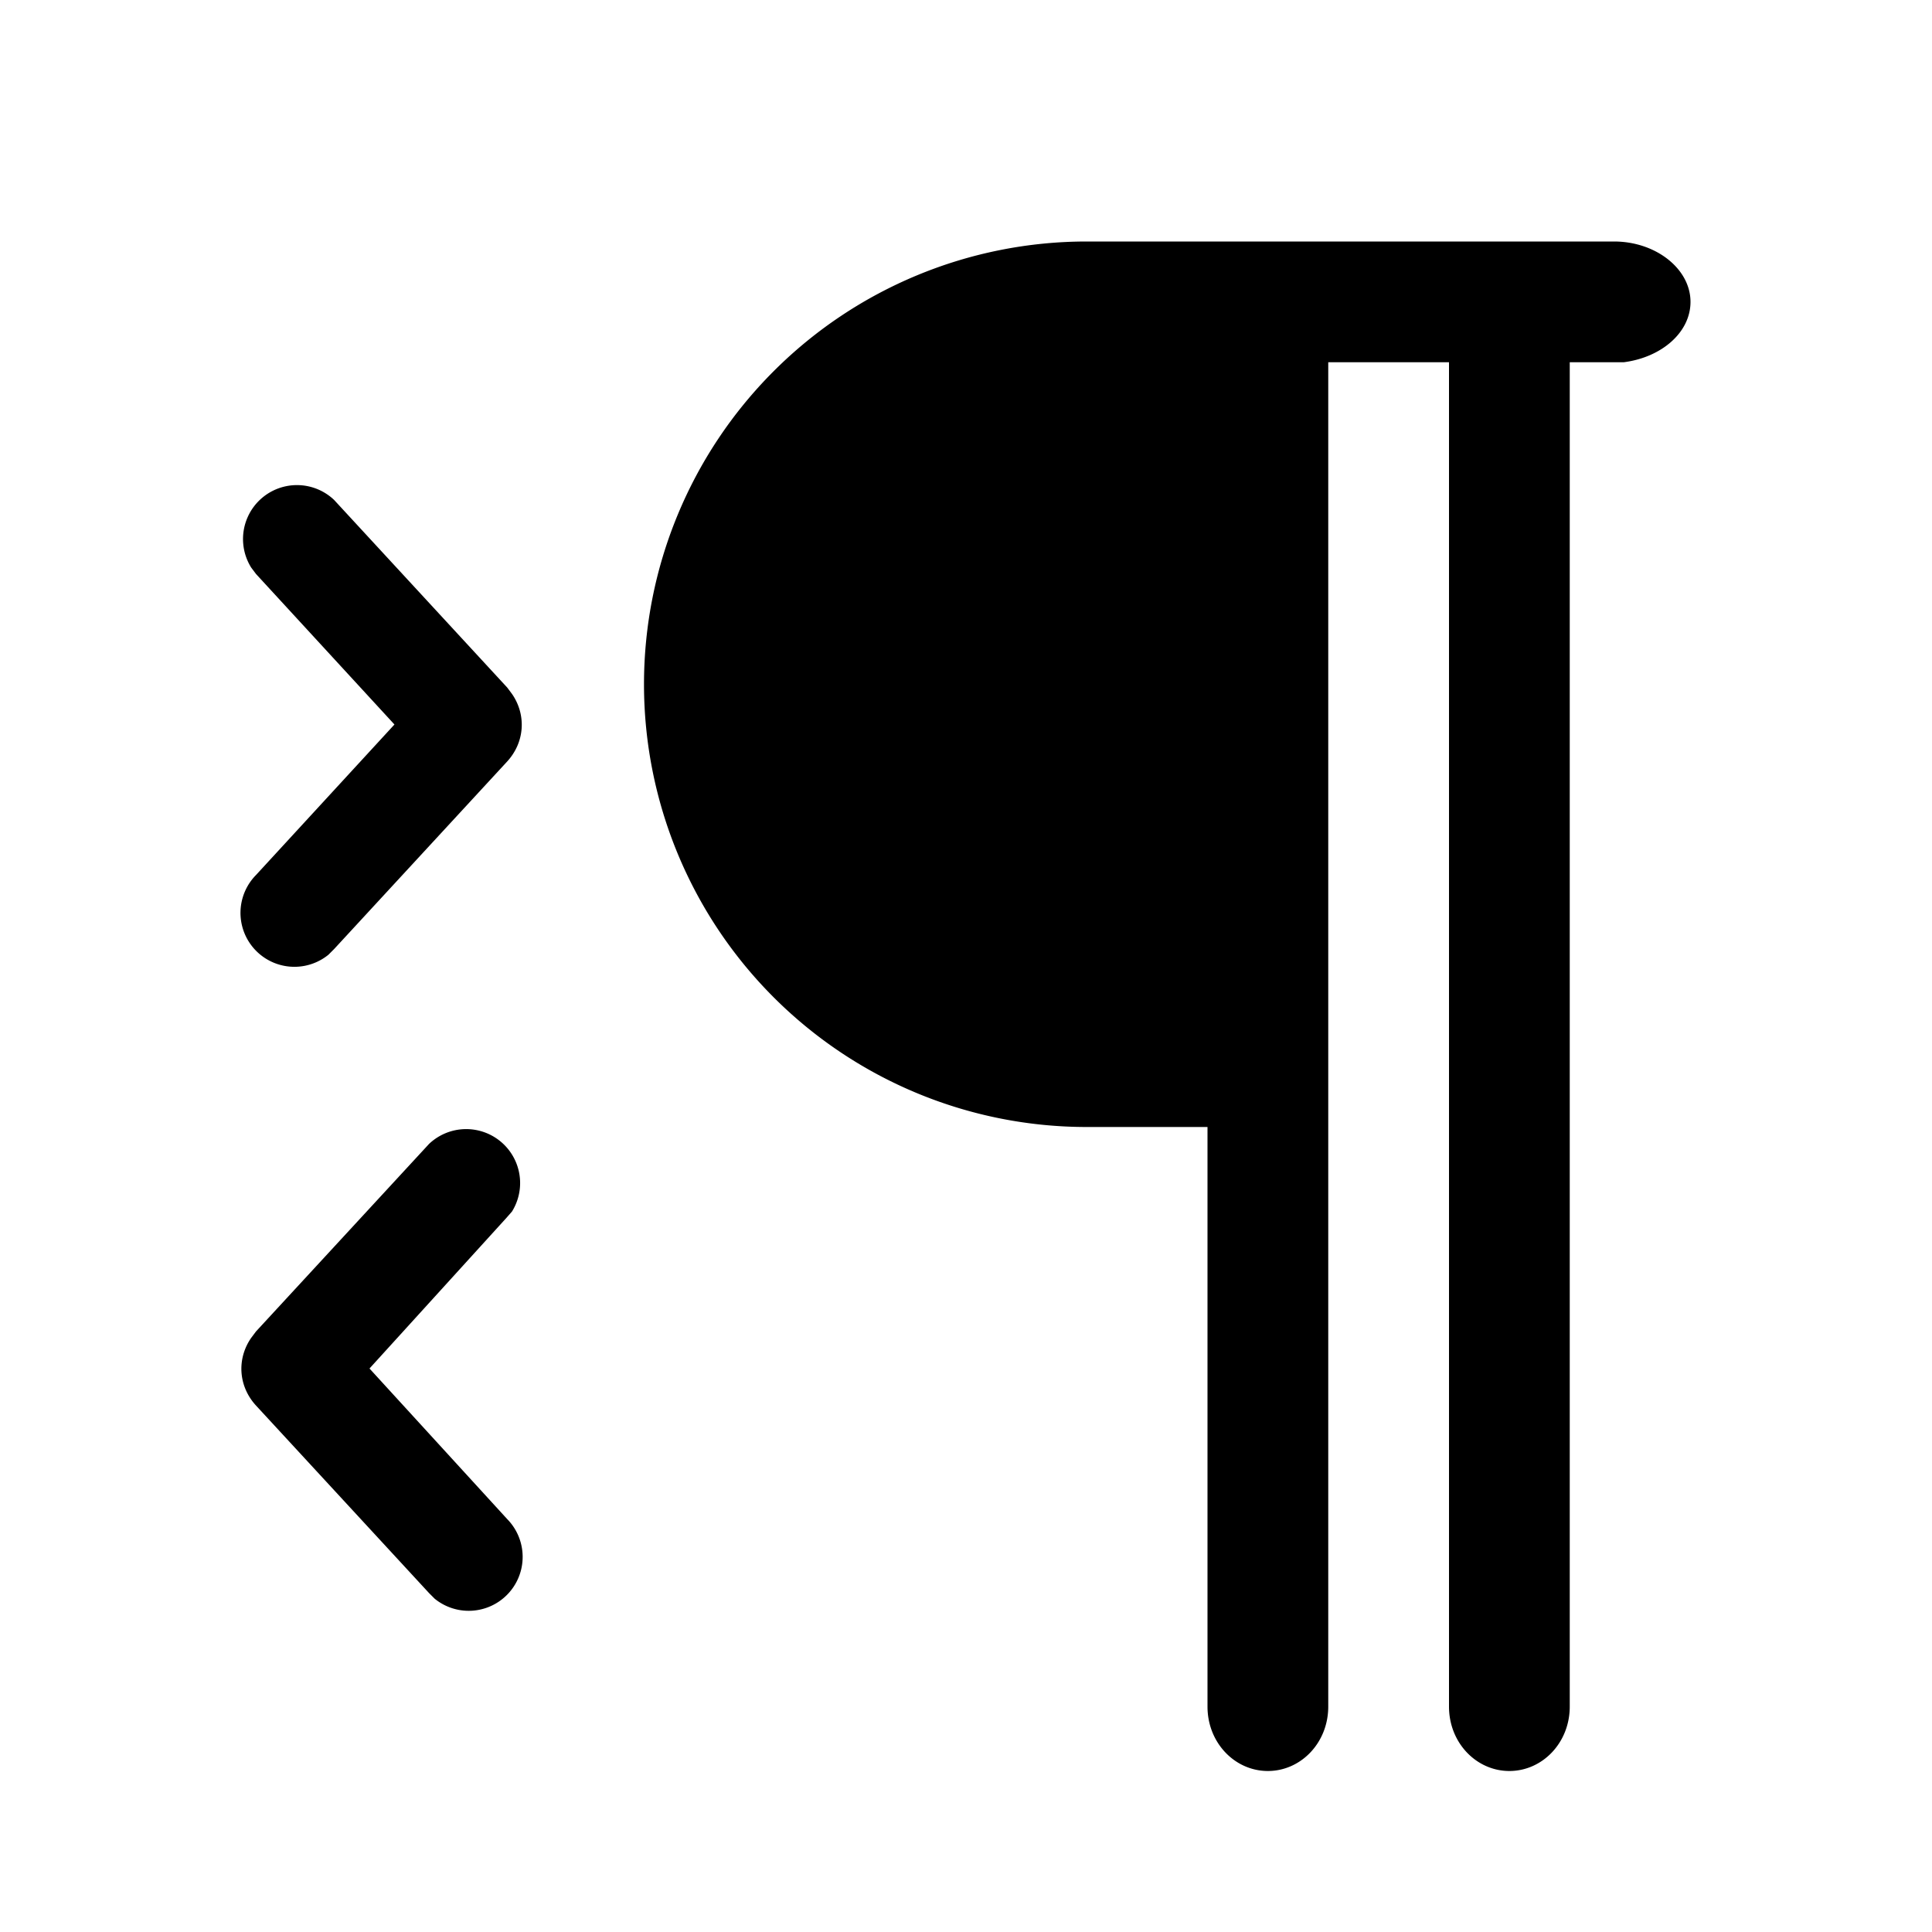 <svg fill="currentColor" viewBox="0 0 24 24"><path d="M13.5 3a5.5 5.5 0 1 0 0 11H15v7.2c0 .45.34.8.75.8s.75-.35.75-.8V4.5H18v16.7c0 .45.34.8.75.8s.75-.35.75-.8V4.5h.67c.47-.06.83-.37.83-.75 0-.41-.43-.75-.95-.75H13.5Zm-9.42 8.86a.67.67 0 0 1-.9-.99L4.9 9 3.18 7.13l-.06-.08a.67.67 0 0 1 1.03-.84L6.3 8.54l.06.08c.18.26.16.6-.06.84l-2.15 2.33-.07.07Zm1.32 8a.67.67 0 0 0 .9-.99L4.59 17l1.7-1.87.07-.08a.67.67 0 0 0-1.03-.84l-2.15 2.33-.06.08c-.18.26-.16.6.06.84l2.15 2.33.07.07Z"/></svg>